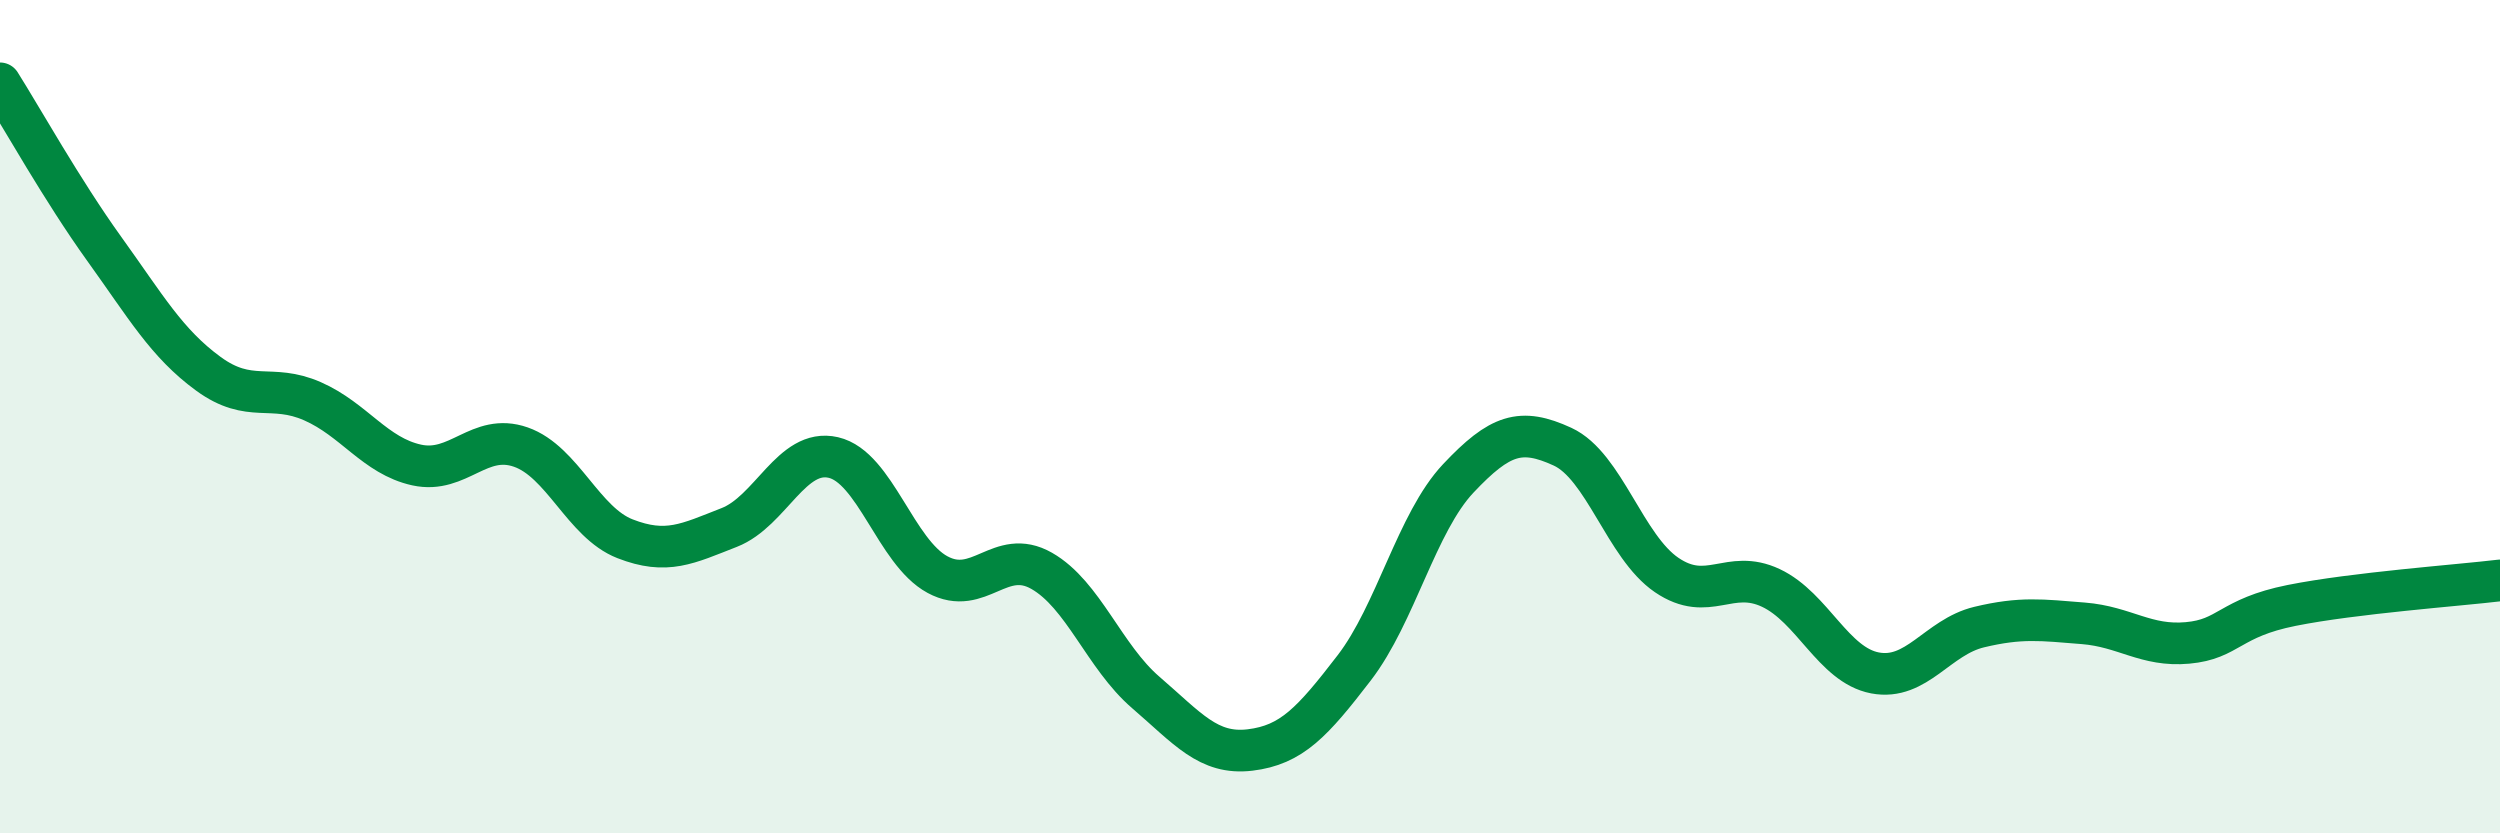 
    <svg width="60" height="20" viewBox="0 0 60 20" xmlns="http://www.w3.org/2000/svg">
      <path
        d="M 0,2 C 0.5,2.79 1.5,4.58 2.5,5.97 C 3.5,7.36 4,8.24 5,8.97 C 6,9.7 6.5,9.19 7.5,9.63 C 8.5,10.07 9,10.94 10,11.16 C 11,11.38 11.5,10.38 12.5,10.73 C 13.5,11.08 14,12.54 15,12.93 C 16,13.32 16.5,13.05 17.5,12.66 C 18.5,12.27 19,10.75 20,10.98 C 21,11.21 21.5,13.25 22.5,13.79 C 23.5,14.33 24,13.13 25,13.7 C 26,14.27 26.5,15.76 27.5,16.62 C 28.5,17.48 29,18.12 30,18 C 31,17.88 31.5,17.33 32.5,16.03 C 33.5,14.73 34,12.54 35,11.48 C 36,10.42 36.5,10.26 37.5,10.72 C 38.5,11.18 39,13.12 40,13.8 C 41,14.48 41.5,13.64 42.5,14.11 C 43.5,14.58 44,15.96 45,16.15 C 46,16.34 46.5,15.29 47.5,15.05 C 48.5,14.81 49,14.88 50,14.96 C 51,15.04 51.5,15.52 52.5,15.43 C 53.5,15.34 53.5,14.83 55,14.53 C 56.5,14.23 59,14.05 60,13.93L60 20L0 20Z"
        fill="#008740"
        opacity="0.1"
        stroke-linecap="round"
        stroke-linejoin="round"
      />
      <path
        d="M 0,2 C 0.5,2.79 1.5,4.58 2.5,5.97 C 3.5,7.36 4,8.24 5,8.97 C 6,9.7 6.5,9.19 7.5,9.63 C 8.5,10.07 9,10.94 10,11.16 C 11,11.38 11.5,10.38 12.5,10.73 C 13.5,11.08 14,12.54 15,12.93 C 16,13.32 16.5,13.05 17.5,12.66 C 18.5,12.27 19,10.75 20,10.98 C 21,11.21 21.5,13.25 22.5,13.79 C 23.5,14.33 24,13.13 25,13.7 C 26,14.27 26.5,15.76 27.5,16.62 C 28.5,17.48 29,18.12 30,18 C 31,17.88 31.5,17.33 32.5,16.03 C 33.5,14.73 34,12.54 35,11.48 C 36,10.42 36.5,10.26 37.5,10.72 C 38.5,11.18 39,13.12 40,13.8 C 41,14.48 41.5,13.64 42.5,14.11 C 43.5,14.58 44,15.96 45,16.15 C 46,16.34 46.5,15.29 47.5,15.05 C 48.5,14.81 49,14.88 50,14.96 C 51,15.04 51.5,15.52 52.5,15.43 C 53.5,15.34 53.5,14.83 55,14.53 C 56.5,14.23 59,14.05 60,13.93"
        stroke="#008740"
        stroke-width="1"
        fill="none"
        stroke-linecap="round"
        stroke-linejoin="round"
      />
    </svg>
  